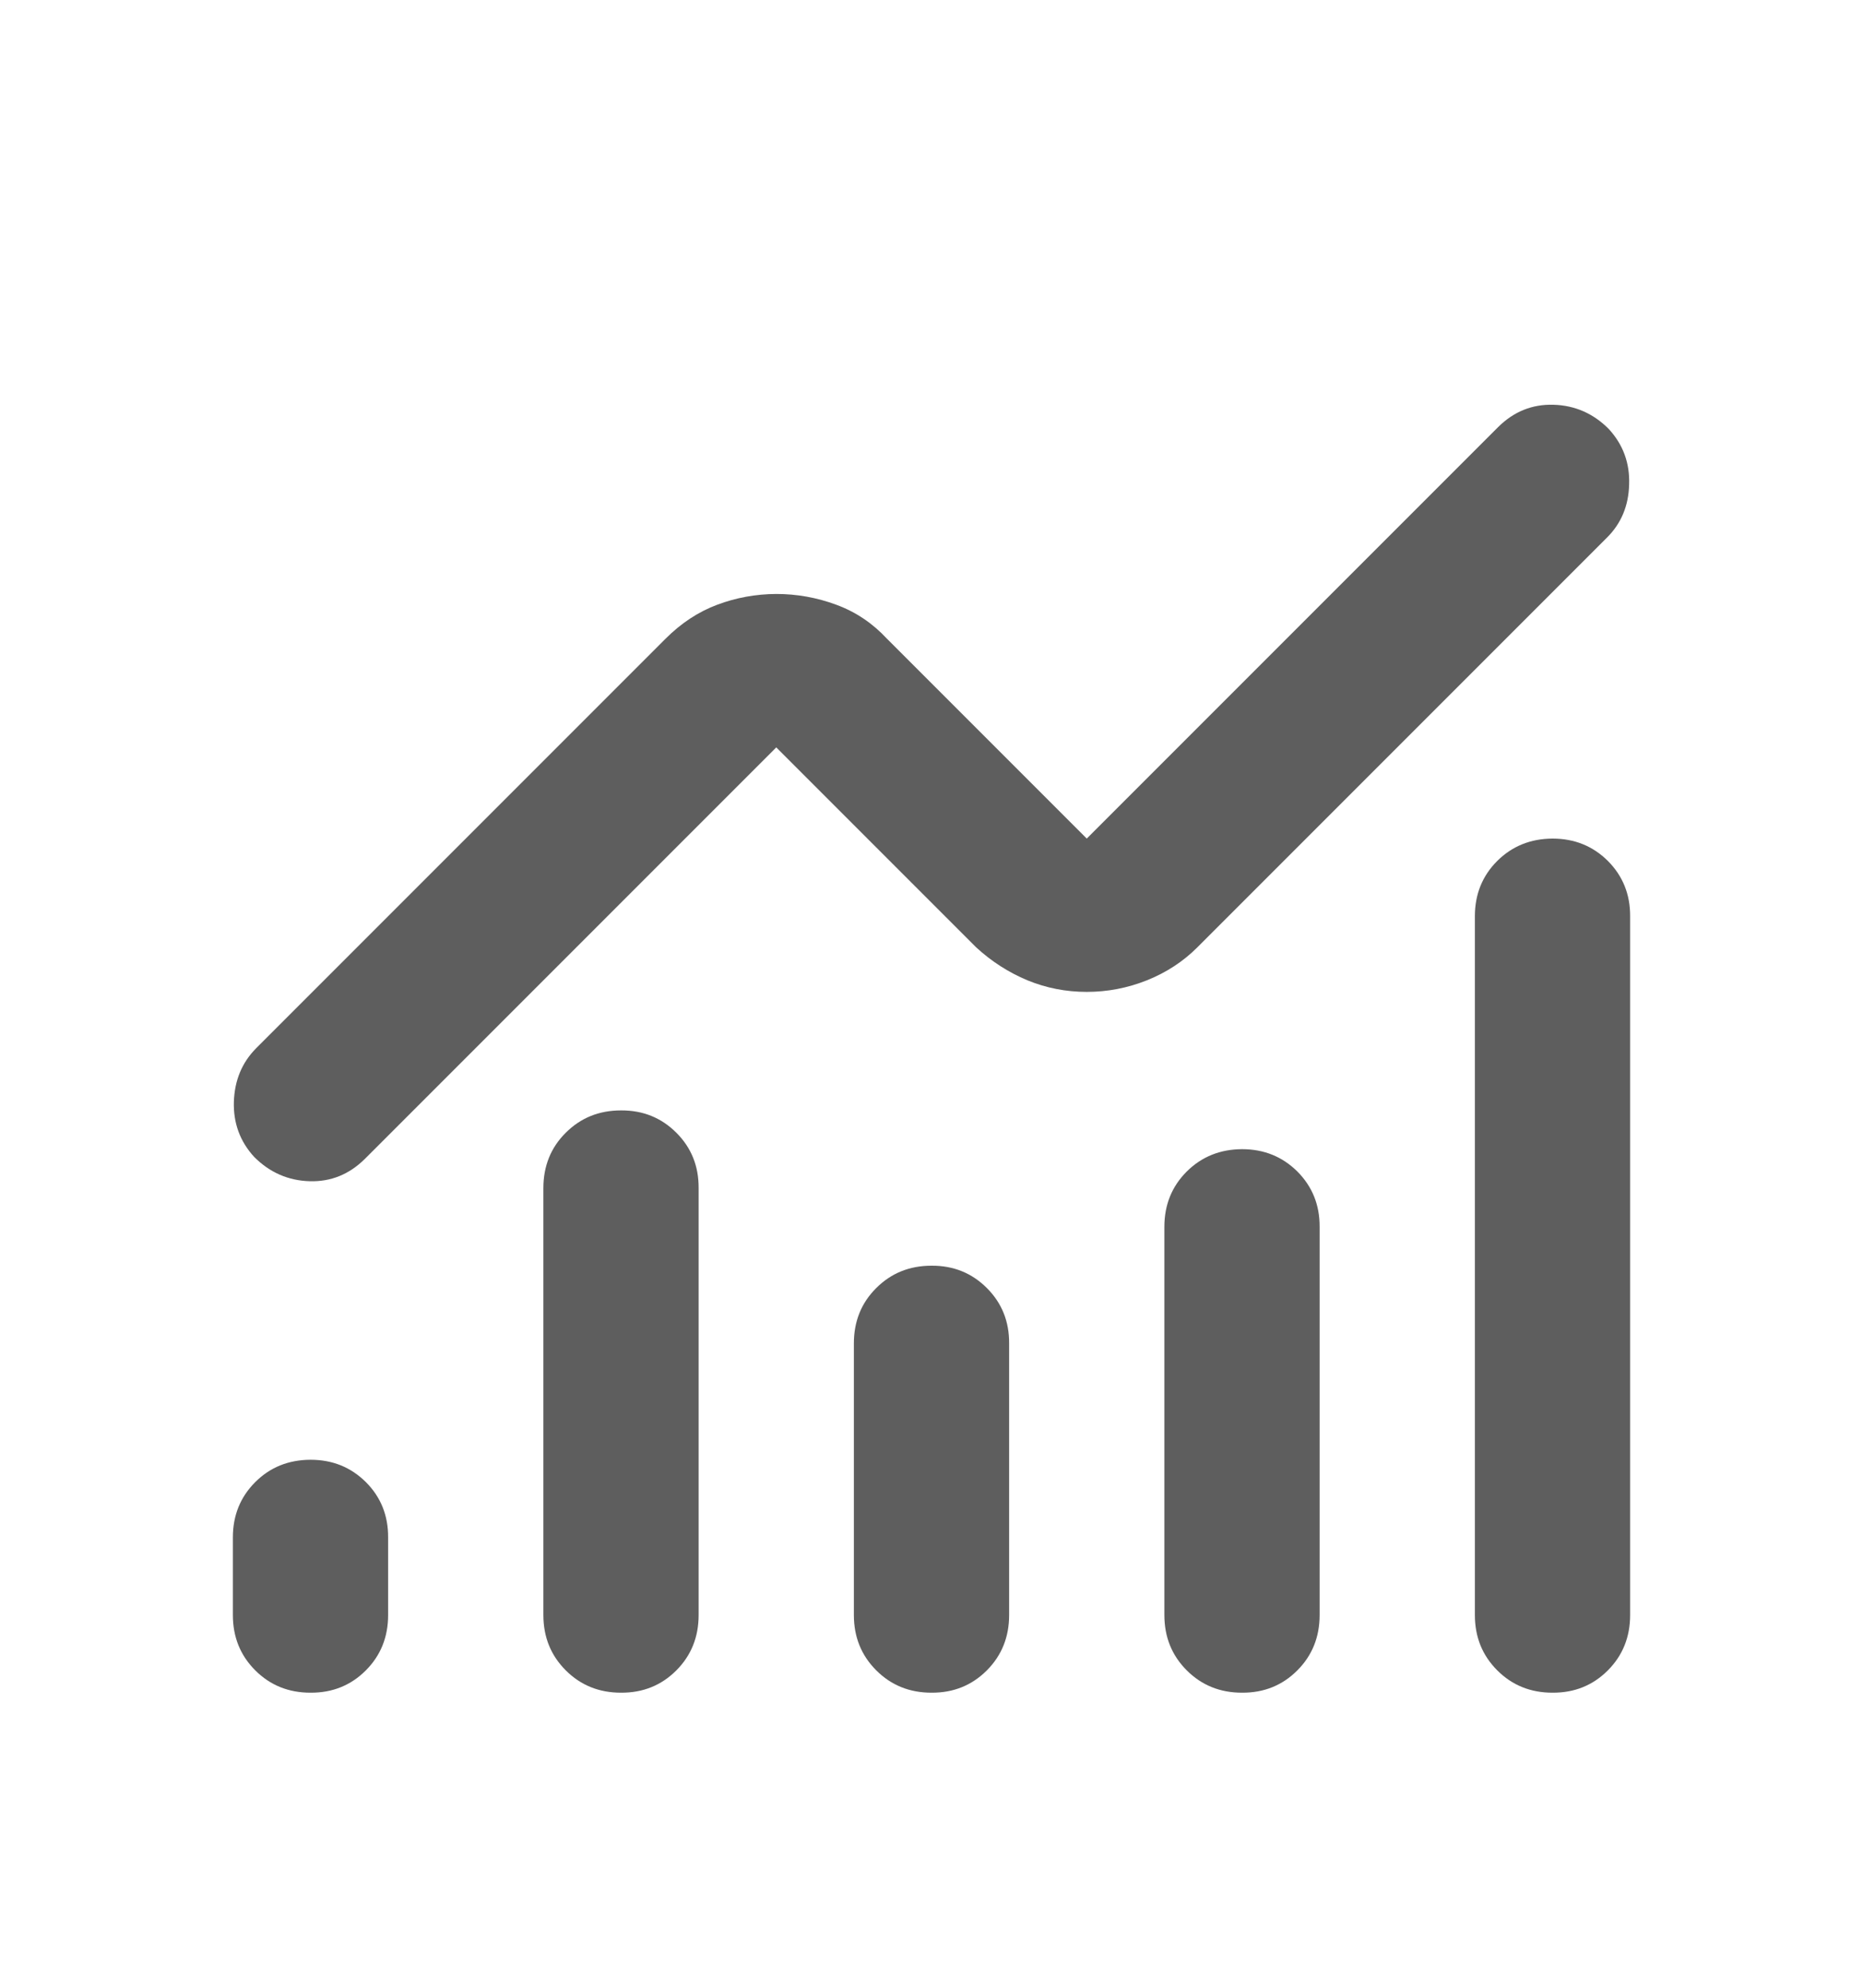 <svg width="15" height="16" viewBox="0 0 15 16" fill="none" xmlns="http://www.w3.org/2000/svg">
<path d="M2.5 13.625C2.323 13.625 2.175 13.565 2.055 13.445C1.935 13.325 1.875 13.177 1.875 13V12.375C1.875 12.198 1.935 12.05 2.055 11.93C2.175 11.81 2.323 11.751 2.5 11.75C2.677 11.75 2.825 11.81 2.946 11.93C3.066 12.05 3.126 12.199 3.125 12.375V13C3.125 13.177 3.065 13.326 2.945 13.446C2.825 13.566 2.677 13.626 2.5 13.625ZM5 13.625C4.823 13.625 4.675 13.565 4.555 13.445C4.435 13.325 4.375 13.177 4.375 13V9.563C4.375 9.386 4.435 9.237 4.555 9.118C4.675 8.998 4.823 8.938 5 8.938C5.177 8.937 5.325 8.997 5.446 9.118C5.566 9.238 5.626 9.386 5.625 9.563V13C5.625 13.177 5.565 13.326 5.445 13.446C5.325 13.566 5.177 13.626 5 13.625ZM7.5 13.625C7.323 13.625 7.175 13.565 7.055 13.445C6.935 13.325 6.875 13.177 6.875 13V10.813C6.875 10.636 6.935 10.487 7.055 10.368C7.175 10.248 7.323 10.188 7.5 10.188C7.677 10.187 7.825 10.247 7.946 10.368C8.066 10.488 8.126 10.636 8.125 10.813V13C8.125 13.177 8.065 13.326 7.945 13.446C7.825 13.566 7.677 13.626 7.5 13.625ZM10 13.625C9.823 13.625 9.675 13.565 9.555 13.445C9.435 13.325 9.375 13.177 9.375 13V9.875C9.375 9.698 9.435 9.55 9.555 9.43C9.675 9.311 9.823 9.251 10 9.25C10.177 9.25 10.325 9.31 10.446 9.43C10.566 9.551 10.626 9.699 10.625 9.875V13C10.625 13.177 10.565 13.326 10.445 13.446C10.325 13.566 10.177 13.626 10 13.625ZM12.5 13.625C12.323 13.625 12.175 13.565 12.055 13.445C11.935 13.325 11.875 13.177 11.875 13V7.375C11.875 7.198 11.935 7.05 12.055 6.93C12.175 6.811 12.323 6.751 12.5 6.75C12.677 6.75 12.825 6.81 12.946 6.93C13.066 7.051 13.126 7.199 13.125 7.375V13C13.125 13.177 13.065 13.326 12.945 13.446C12.825 13.566 12.677 13.626 12.5 13.625ZM8.75 7.984C8.583 7.984 8.424 7.953 8.273 7.891C8.122 7.828 7.984 7.74 7.859 7.625L6.25 6.016L2.938 9.328C2.812 9.453 2.664 9.513 2.493 9.508C2.321 9.503 2.172 9.438 2.047 9.313C1.932 9.188 1.878 9.039 1.883 8.868C1.889 8.696 1.948 8.553 2.062 8.438L5.359 5.141C5.484 5.016 5.622 4.925 5.774 4.868C5.925 4.811 6.084 4.782 6.25 4.781C6.416 4.781 6.578 4.81 6.734 4.868C6.891 4.926 7.026 5.017 7.141 5.141L8.75 6.75L12.062 3.438C12.188 3.313 12.336 3.253 12.508 3.258C12.68 3.263 12.829 3.328 12.953 3.453C13.068 3.578 13.123 3.727 13.117 3.899C13.113 4.071 13.053 4.214 12.938 4.328L9.641 7.625C9.526 7.74 9.391 7.828 9.234 7.891C9.078 7.953 8.917 7.984 8.75 7.984Z" fill="#5E5E5E"/>
</svg>
